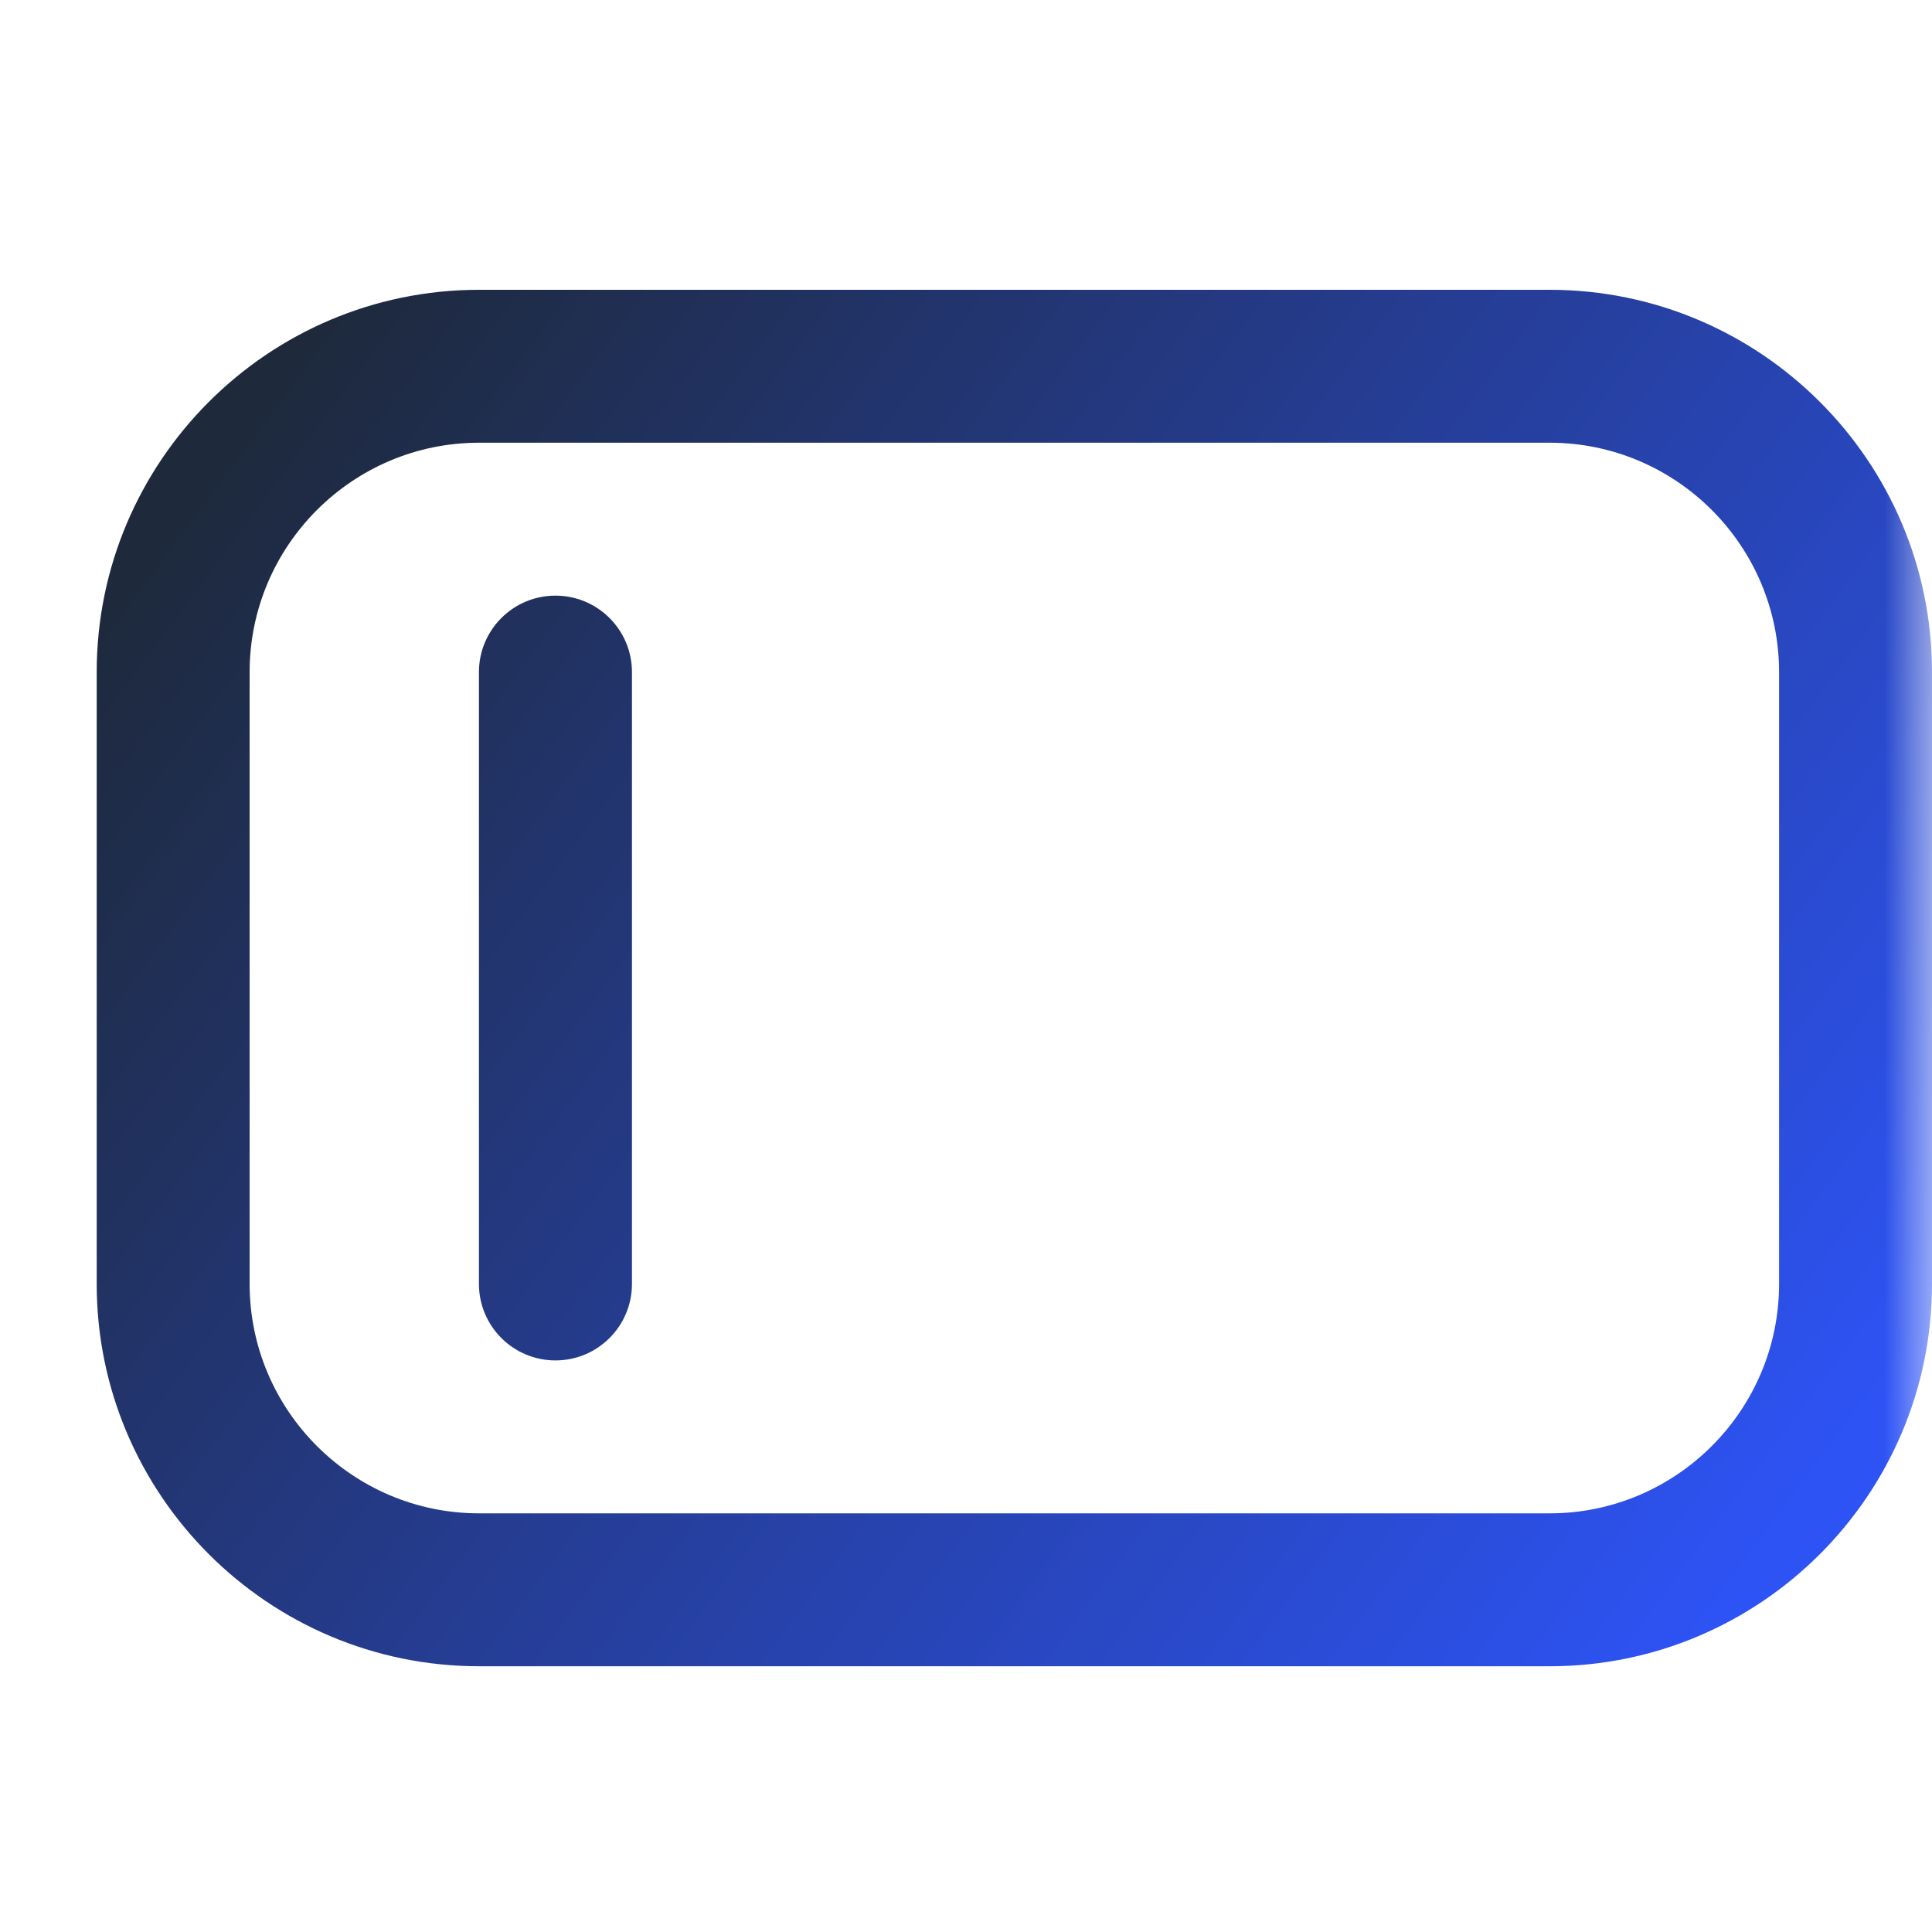 <svg height="20" viewBox="0 0 20 20" width="20" xmlns="http://www.w3.org/2000/svg" xmlns:xlink="http://www.w3.org/1999/xlink"><linearGradient id="a" x1="0%" x2="100%" y1="21.875%" y2="78.125%"><stop offset="0" stop-color="#1e293b"/><stop offset="1" stop-color="#2d53f5"/></linearGradient><mask id="b" fill="#fff"><path d="m0 0h20v20h-20z" fill="#fff" fill-rule="evenodd"/></mask><g fill="url(#a)" mask="url(#b)"><path d="m5.542 3.958v6.333c0 .438-.355.792-.792.792s-.792-.354-.792-.792v-6.333c0-.438.355-.792.792-.792s.792.354.792.792zm13.458 0v6.333c0 2.183-1.776 3.958-3.958 3.958h-11.083c-2.183 0-3.958-1.776-3.958-3.958v-6.333c0-2.183 1.776-3.958 3.958-3.958h11.083c2.183 0 3.958 1.776 3.958 3.958zm-1.583 0c0-1.309-1.066-2.375-2.375-2.375h-11.083c-1.309 0-2.375 1.066-2.375 2.375v6.333c0 1.309 1.066 2.375 2.375 2.375h11.083c1.309 0 2.375-1.066 2.375-2.375z" transform="translate(1 3)"/></g></svg>